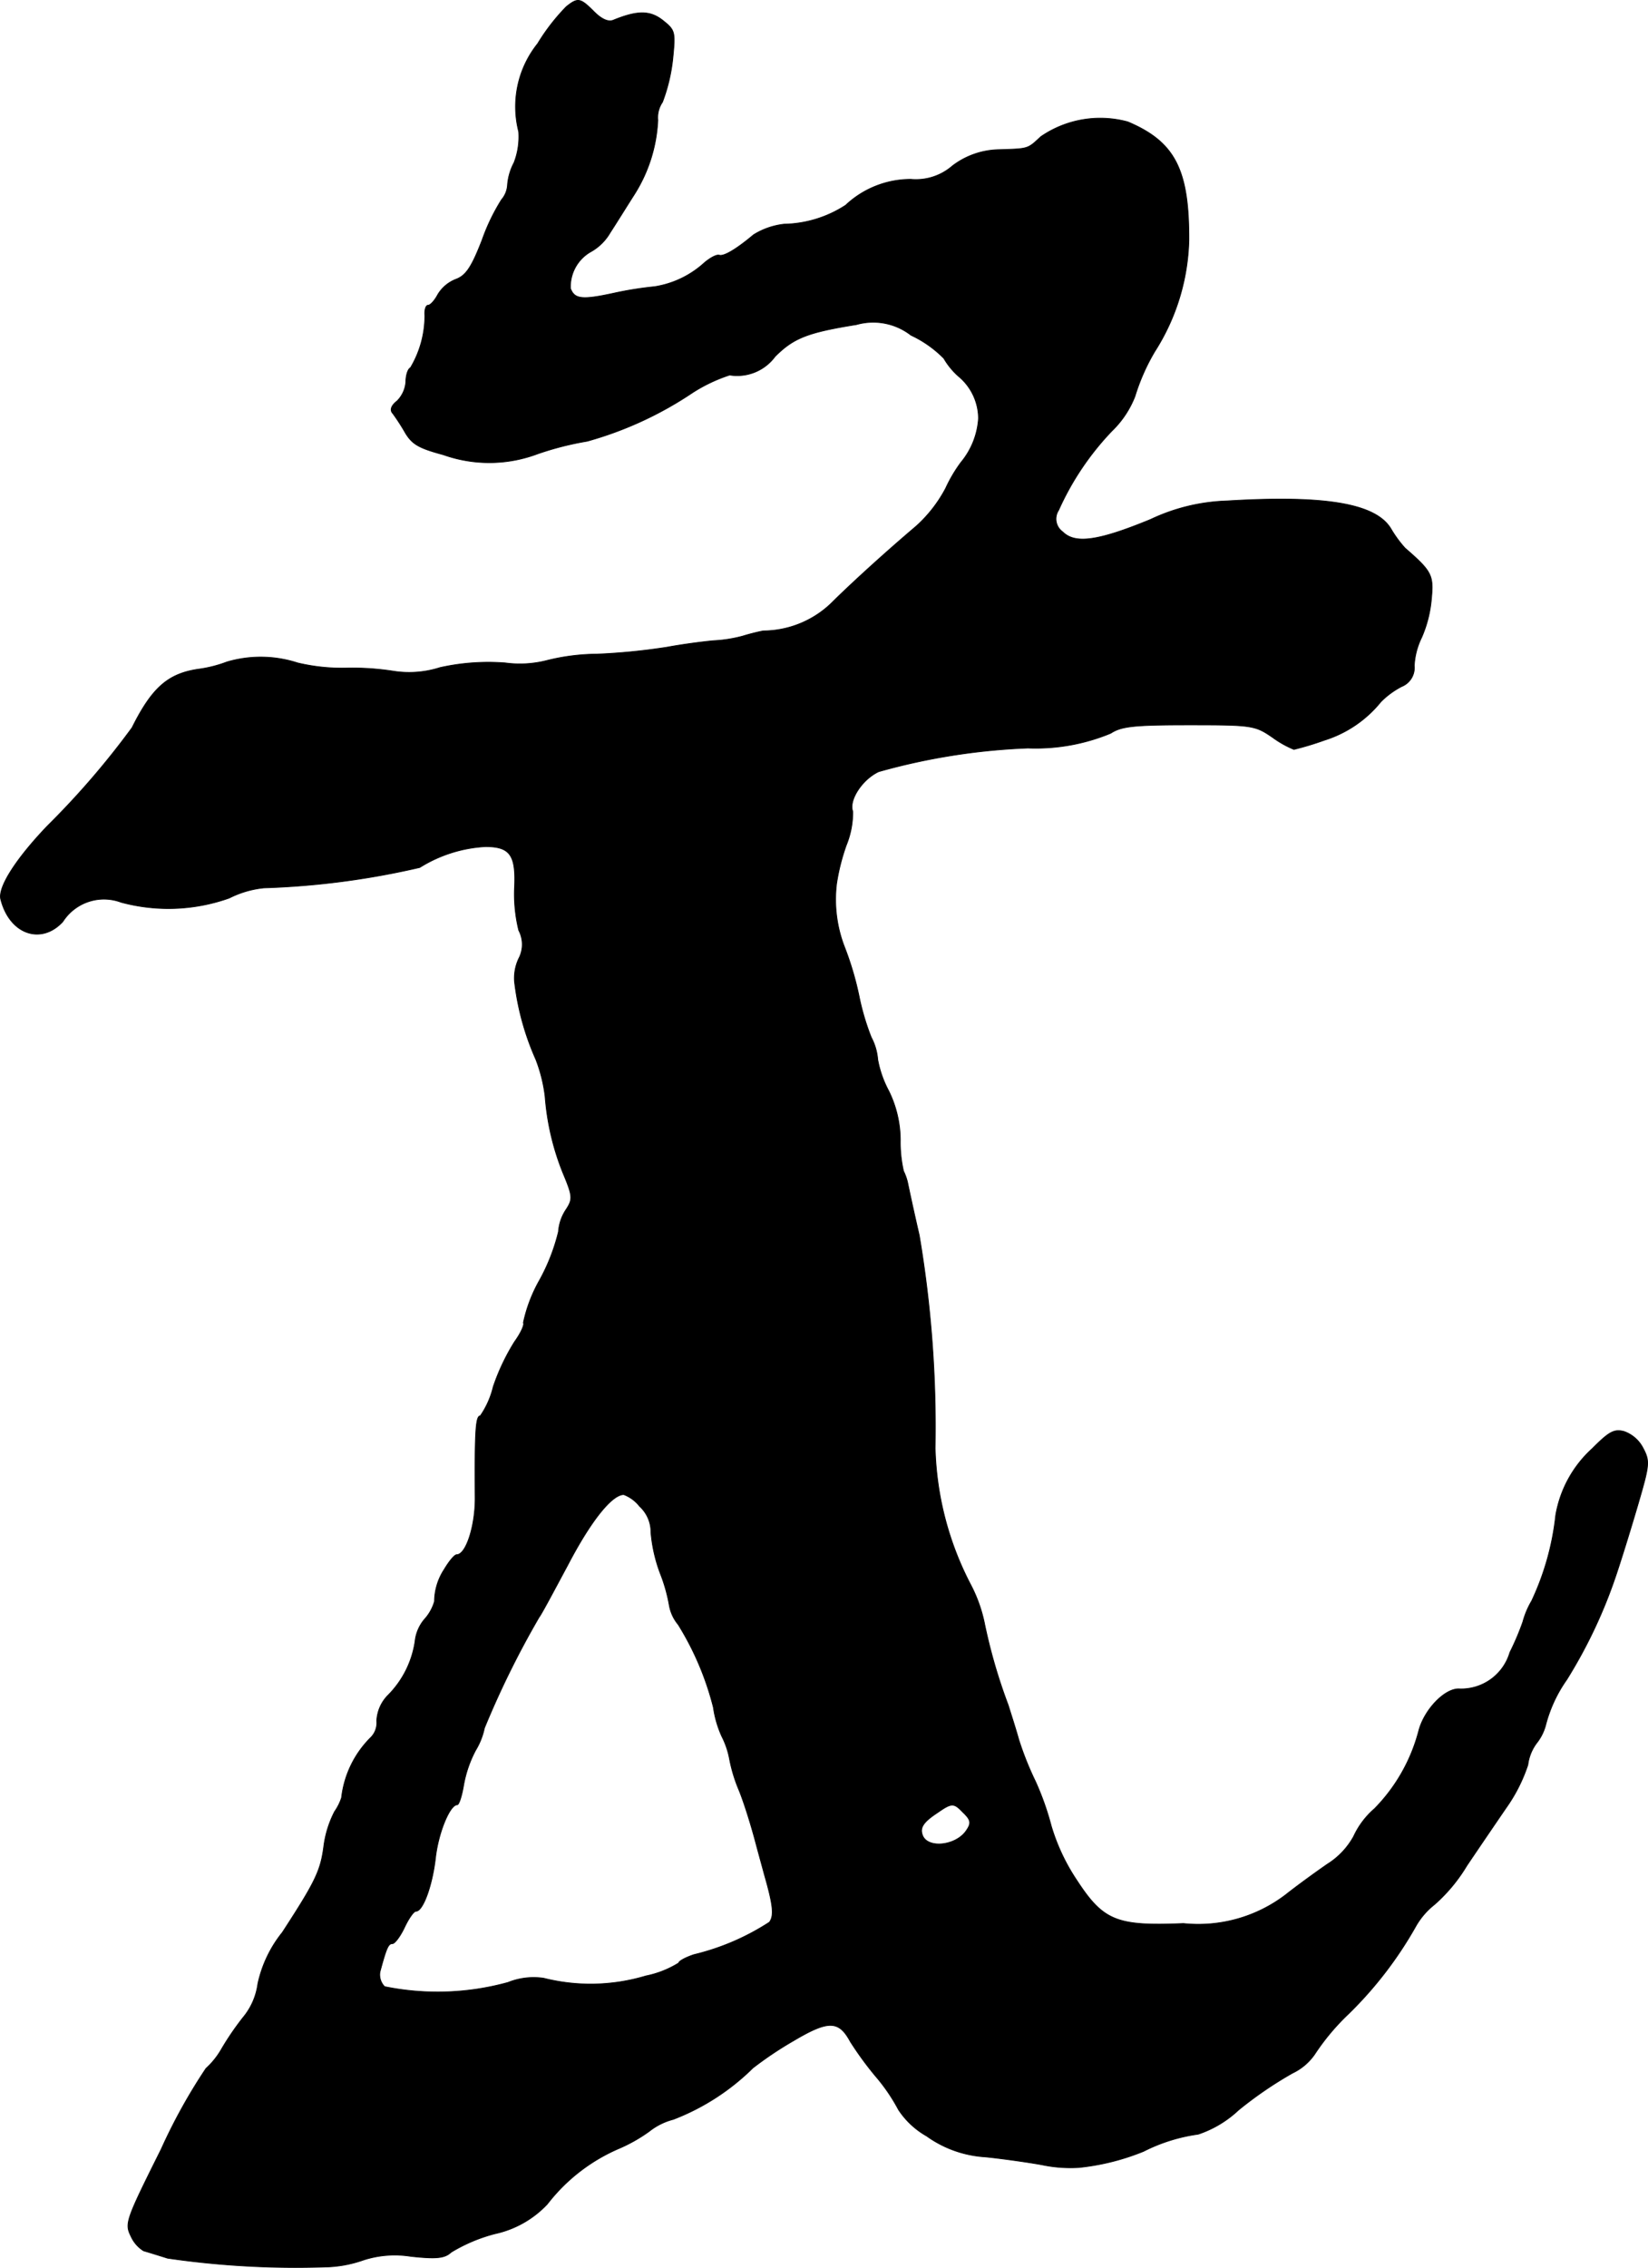 <?xml version="1.0" encoding="UTF-8"?>
<svg xmlns="http://www.w3.org/2000/svg"
     version="1.1"
     width="7.614mm"
     height="10.47mm"
     viewBox="0 0 21.583 29.68">
   <defs>
      <style type="text/css"><![CDATA[
      .a {
        stroke: #000;
        stroke-linecap: round;
        stroke-linejoin: round;
        stroke-width: 0.01px;
      }
    ]]></style>
   </defs>
   <path class="a"
         d="M7.417.087a2.677,2.677,0,0,0-.376.485,1.318,1.318,0,0,0-.248,1.151.94.94,0,0,1-.061.406.745.745,0,0,0-.085.285.327.327,0,0,1-.079.2,2.629,2.629,0,0,0-.254.527c-.139.357-.212.466-.345.515a.48.48,0,0,0-.236.2c-.042.079-.097.139-.127.139s-.048.061-.042.133a1.331,1.331,0,0,1-.188.684c-.036.018-.061.103-.061.188a.395.395,0,0,1-.115.248c-.079.061-.097.121-.055.164a2.799,2.799,0,0,1,.164.254c.091.151.182.2.497.285a1.798,1.798,0,0,0,1.236-.012A4.009,4.009,0,0,1,7.69,5.774a4.758,4.758,0,0,0,1.381-.636,2.095,2.095,0,0,1,.485-.23.616.616,0,0,0,.594-.242c.242-.242.424-.315,1.066-.418a.807.807,0,0,1,.715.139,1.483,1.483,0,0,1,.43.303.952.952,0,0,0,.194.236.721.721,0,0,1,.26.551 1.0 1,0,0,1-.23.575,1.901,1.901,0,0,0-.2.339,1.79,1.79,0,0,1-.388.497c-.357.303-.781.684-1.078.975a1.298,1.298,0,0,1-.921.394c-.067.012-.188.042-.267.067a1.797,1.797,0,0,1-.382.061c-.139.012-.412.048-.612.085a8.139,8.139,0,0,1-.921.091,2.76,2.76,0,0,0-.66.085,1.425,1.425,0,0,1-.539.03,2.904,2.904,0,0,0-.854.061,1.331,1.331,0,0,1-.606.048,3.446,3.446,0,0,0-.6-.042,2.517,2.517,0,0,1-.66-.067,1.563,1.563,0,0,0-.927-.012,1.661,1.661,0,0,1-.351.091c-.412.055-.624.236-.89.769A10.743,10.743,0,0,1,.622,10.808c-.412.43-.654.806-.612.963.115.454.527.6.812.291a.64.64,0,0,1,.763-.254,2.377,2.377,0,0,0,1.417-.055,1.291,1.291,0,0,1,.454-.133,10.48,10.48,0,0,0,2.041-.267,1.805,1.805,0,0,1,.86-.273c.321,0,.4.109.382.527a1.972,1.972,0,0,0,.055.569.394.394,0,0,1,0,.369.598.598,0,0,0-.055.309,3.496,3.496,0,0,0,.279,1.012,1.993,1.993,0,0,1,.121.485A3.353,3.353,0,0,0,7.375,15.356c.127.303.127.339.036.478a.593.593,0,0,0-.097.285,2.55,2.55,0,0,1-.248.636,1.951,1.951,0,0,0-.212.557c.018.024-.036.139-.115.248a2.821,2.821,0,0,0-.279.588,1.129,1.129,0,0,1-.17.382c-.061,0-.073.206-.067,1.078,0,.369-.121.739-.242.739-.03,0-.103.091-.164.194a.775.775,0,0,0-.127.418.596.596,0,0,1-.133.236.53.53,0,0,0-.121.285,1.262,1.262,0,0,1-.351.703.509.509,0,0,0-.151.339.272.272,0,0,1-.085.224,1.322,1.322,0,0,0-.376.781.68.68,0,0,1-.091.182,1.368,1.368,0,0,0-.139.436c-.042.333-.103.466-.545,1.145a1.617,1.617,0,0,0-.321.672.869.869,0,0,1-.194.442,3.702,3.702,0,0,0-.285.418,1.027,1.027,0,0,1-.2.248,7.317,7.317,0,0,0-.588,1.06c-.466.933-.478.969-.394,1.139a.432.432,0,0,0,.164.188c.042.012.182.055.315.097a11.66,11.66,0,0,0,2.053.115A1.59,1.59,0,0,0,4.758,29.578a1.334,1.334,0,0,1,.624-.048c.339.036.442.024.527-.055a2.139,2.139,0,0,1,.575-.242,1.325,1.325,0,0,0,.684-.388A2.36,2.36,0,0,1,8.12,28.112a2.084,2.084,0,0,0,.382-.218.845.845,0,0,1,.315-.157,3.023,3.023,0,0,0,1.042-.672,4.763,4.763,0,0,1,.533-.357c.46-.273.594-.267.745.012a4.398,4.398,0,0,0,.327.448,2.382,2.382,0,0,1,.303.442,1.076,1.076,0,0,0,.369.345,1.47,1.47,0,0,0,.769.273c.236.024.575.073.739.103a1.818,1.818,0,0,0,.485.036,3.077,3.077,0,0,0,.848-.212,2.264,2.264,0,0,1,.715-.224,1.432,1.432,0,0,0,.527-.315,5.094,5.094,0,0,1,.709-.485.735.735,0,0,0,.291-.248,2.982,2.982,0,0,1,.442-.527A5.098,5.098,0,0,0,18.538,25.217a.973.973,0,0,1,.248-.291,2.146,2.146,0,0,0,.424-.509c.151-.224.382-.563.515-.757a2.117,2.117,0,0,0,.285-.563.6.6,0,0,1,.115-.285.648.648,0,0,0,.115-.224,1.82,1.82,0,0,1,.279-.606,6.489,6.489,0,0,0,.654-1.393c.073-.218.2-.63.285-.921.145-.497.151-.545.061-.715a.448.448,0,0,0-.248-.218c-.133-.036-.2.006-.418.224a1.524,1.524,0,0,0-.478.872,3.512,3.512,0,0,1-.315,1.121,1.095,1.095,0,0,0-.115.273,3.442,3.442,0,0,1-.17.4.665.665,0,0,1-.672.478c-.188,0-.448.273-.521.545a2.268,2.268,0,0,1-.581,1.024,1.075,1.075,0,0,0-.273.363.994.994,0,0,1-.345.363c-.157.109-.4.285-.545.4a1.888,1.888,0,0,1-1.339.376c-.872.036-1.048-.03-1.399-.569a2.614,2.614,0,0,1-.333-.709,3.671,3.671,0,0,0-.206-.581,4.091,4.091,0,0,1-.218-.545c-.042-.151-.109-.357-.139-.454a7.075,7.075,0,0,1-.315-1.09,1.923,1.923,0,0,0-.176-.485,4.09,4.09,0,0,1-.466-1.787A15.059,15.059,0,0,0,12.039,16.168c-.073-.315-.139-.624-.151-.684a.675.675,0,0,0-.055-.157,1.7,1.7,0,0,1-.042-.406,1.474,1.474,0,0,0-.151-.642,1.4,1.4,0,0,1-.145-.412.741.741,0,0,0-.085-.291,3.17,3.17,0,0,1-.157-.527,4.046,4.046,0,0,0-.188-.642,1.724,1.724,0,0,1-.109-.842,2.724,2.724,0,0,1,.127-.503,1.136,1.136,0,0,0,.085-.442c-.055-.145.121-.418.339-.521a8.369,8.369,0,0,1,1.956-.309,2.561,2.561,0,0,0,1.084-.194c.139-.091.303-.109,1.024-.109.83,0,.866.006,1.096.164a1.34,1.34,0,0,0,.279.157,4.024,4.024,0,0,0,.4-.121,1.543,1.543,0,0,0,.739-.503,1.096,1.096,0,0,1,.273-.2.265.265,0,0,0,.164-.273.958.958,0,0,1,.097-.369,1.596,1.596,0,0,0,.127-.497c.03-.315.012-.363-.345-.672a1.555,1.555,0,0,1-.182-.248c-.194-.333-.854-.448-2.15-.369a2.514,2.514,0,0,0-.999.242c-.678.279-.987.327-1.151.164a.208.208,0,0,1-.055-.285,3.663,3.663,0,0,1,.697-1.036,1.275,1.275,0,0,0,.303-.454,2.691,2.691,0,0,1,.26-.588A2.831,2.831,0,0,0,15.57,3.152c.006-.933-.182-1.296-.8-1.557a1.373,1.373,0,0,0-1.139.194c-.176.164-.157.157-.551.17a1.036,1.036,0,0,0-.606.212.729.729,0,0,1-.545.176,1.247,1.247,0,0,0-.854.339,1.529,1.529,0,0,1-.806.248.958.958,0,0,0-.4.139c-.224.188-.388.285-.448.267-.036-.012-.121.036-.194.097a1.255,1.255,0,0,1-.654.315,4.666,4.666,0,0,0-.533.085c-.418.091-.515.079-.569-.061a.526.526,0,0,1,.26-.478.672.672,0,0,0,.26-.254c.079-.121.218-.345.315-.497a1.985,1.985,0,0,0,.309-.975.356.356,0,0,1,.061-.236A2.276,2.276,0,0,0,8.81.777C8.847.414,8.841.396,8.683.269,8.514.135,8.35.135,8.035.263c-.067.03-.157-.012-.254-.109C7.599-.028,7.569-.034,7.417.087Zm.957,19.624a.455.455,0,0,1,.151.345,2.02,2.02,0,0,0,.121.533,2.126,2.126,0,0,1,.121.43.54.54,0,0,0,.115.242A3.817,3.817,0,0,1,9.343,22.346a1.395,1.395,0,0,0,.109.376,1.079,1.079,0,0,1,.103.303,2.034,2.034,0,0,0,.127.412c.073.182.164.485.212.666s.103.376.115.424c.115.4.133.545.067.63a3.167,3.167,0,0,1-.987.424c-.109.036-.2.085-.2.109a1.3,1.3,0,0,1-.43.17,2.516,2.516,0,0,1-1.339.03.899.899,0,0,0-.466.055,3.466,3.466,0,0,1-1.617.055.222.222,0,0,1-.061-.194c.085-.315.109-.369.164-.369.03,0,.103-.097.157-.212s.121-.212.151-.212c.091,0,.212-.333.254-.69.036-.333.188-.703.285-.703.024,0,.061-.115.085-.26a1.551,1.551,0,0,1,.157-.454.93.93,0,0,0,.115-.291A11.79,11.79,0,0,1,7.06,21.165c.03-.036.194-.345.376-.684.297-.569.575-.921.733-.921a.482.482,0,0,1,.206.151Zm4.234,4.004c.109.103.115.145.048.242-.133.2-.509.242-.575.061-.036-.097.006-.17.2-.297.182-.127.212-.127.327-.006Z"/>
</svg>
